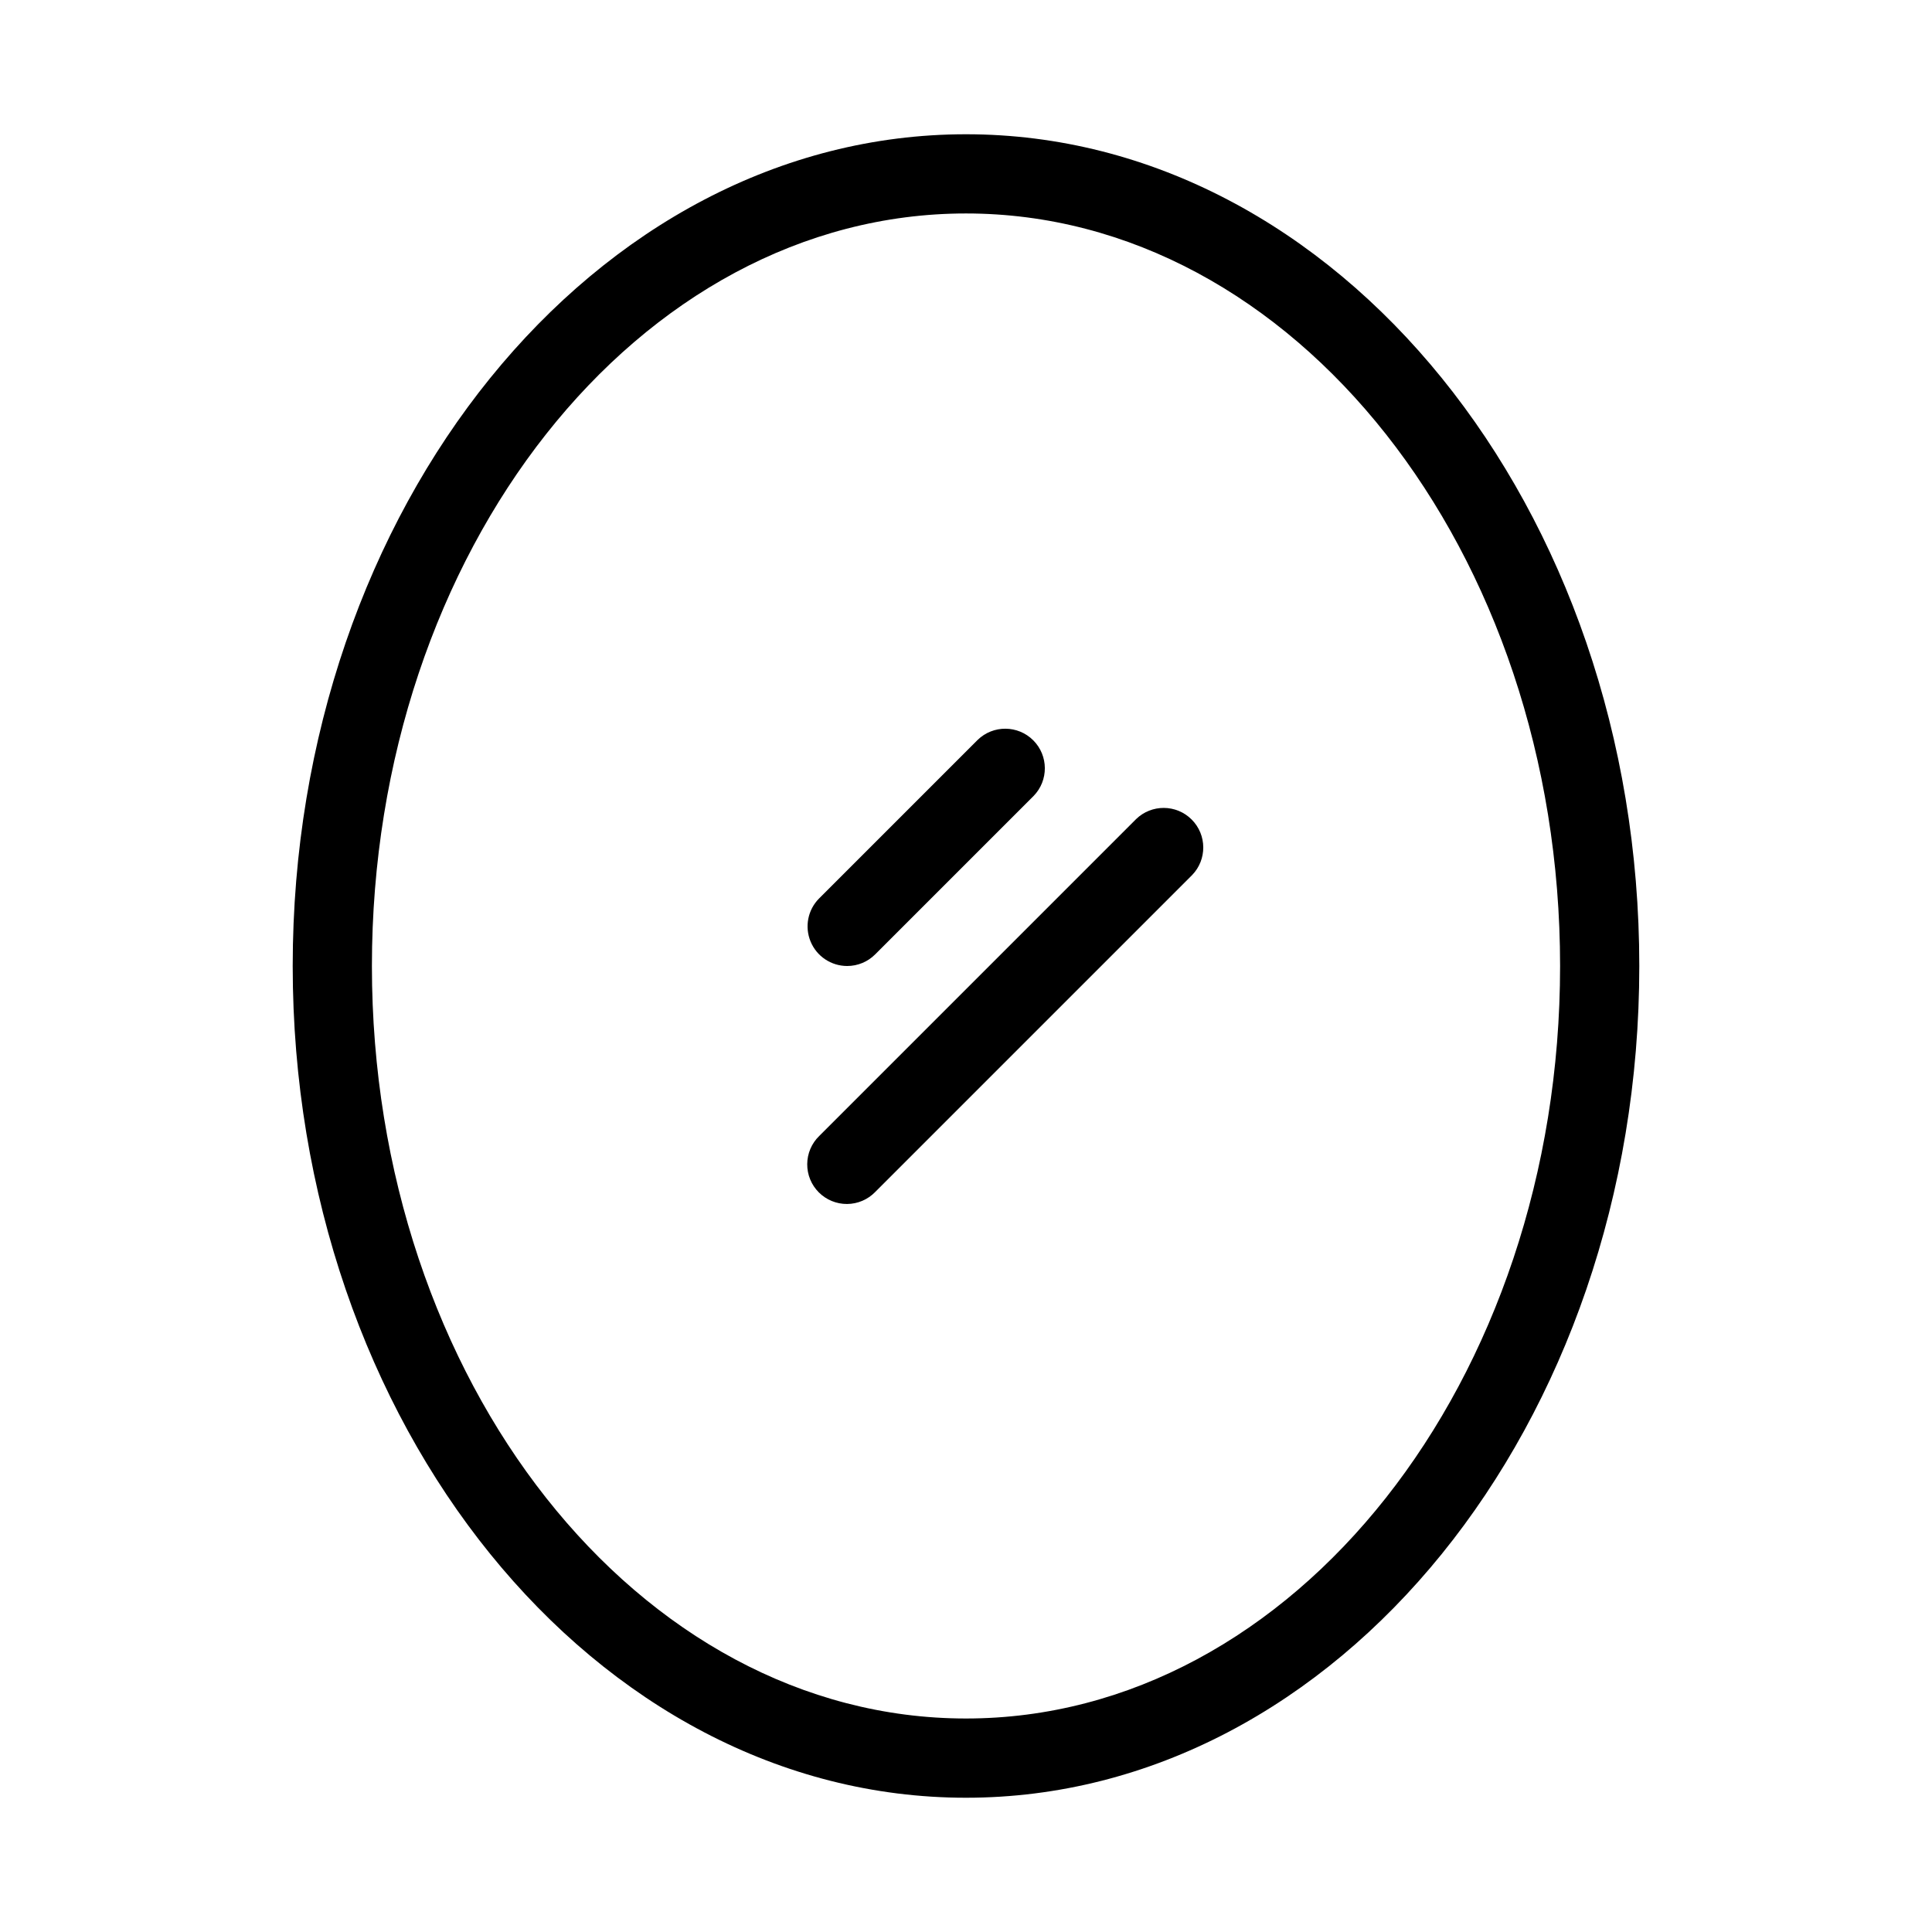 <?xml version="1.0" encoding="UTF-8"?>
<!-- Uploaded to: SVG Repo, www.svgrepo.com, Generator: SVG Repo Mixer Tools -->
<svg fill="#000000" width="800px" height="800px" version="1.1" viewBox="144 144 512 512" xmlns="http://www.w3.org/2000/svg">
 <g>
  <path d="m400 179.58c-98.391 0-178.43 98.883-178.43 220.42 0 121.54 80.043 220.42 178.43 220.42 98.387-0.004 178.43-98.875 178.43-220.42 0-121.54-80.043-220.42-178.43-220.42zm0 419.84c-86.82 0-157.44-89.461-157.44-199.42 0-109.96 70.621-199.43 157.44-199.43 86.816 0 157.44 89.461 157.44 199.43 0 109.96-70.621 199.42-157.44 199.42z"/>
  <path d="m368.51 400c2.781 0 5.453-1.105 7.418-3.078l41.984-41.984v0.004c4.012-4.117 3.969-10.688-0.09-14.75-4.062-4.062-10.637-4.106-14.75-0.094l-41.984 41.984c-3.004 3-3.898 7.516-2.273 11.438 1.621 3.922 5.449 6.477 9.695 6.481z"/>
  <path d="m445.06 361.09-83.969 83.969c-2.012 1.957-3.152 4.641-3.168 7.449-0.02 2.805 1.09 5.504 3.074 7.488s4.68 3.09 7.488 3.074c2.805-0.02 5.488-1.16 7.445-3.172l83.969-83.969c4.012-4.113 3.969-10.684-0.094-14.746-4.059-4.062-10.633-4.106-14.746-0.094z"/>
 </g>
</svg>